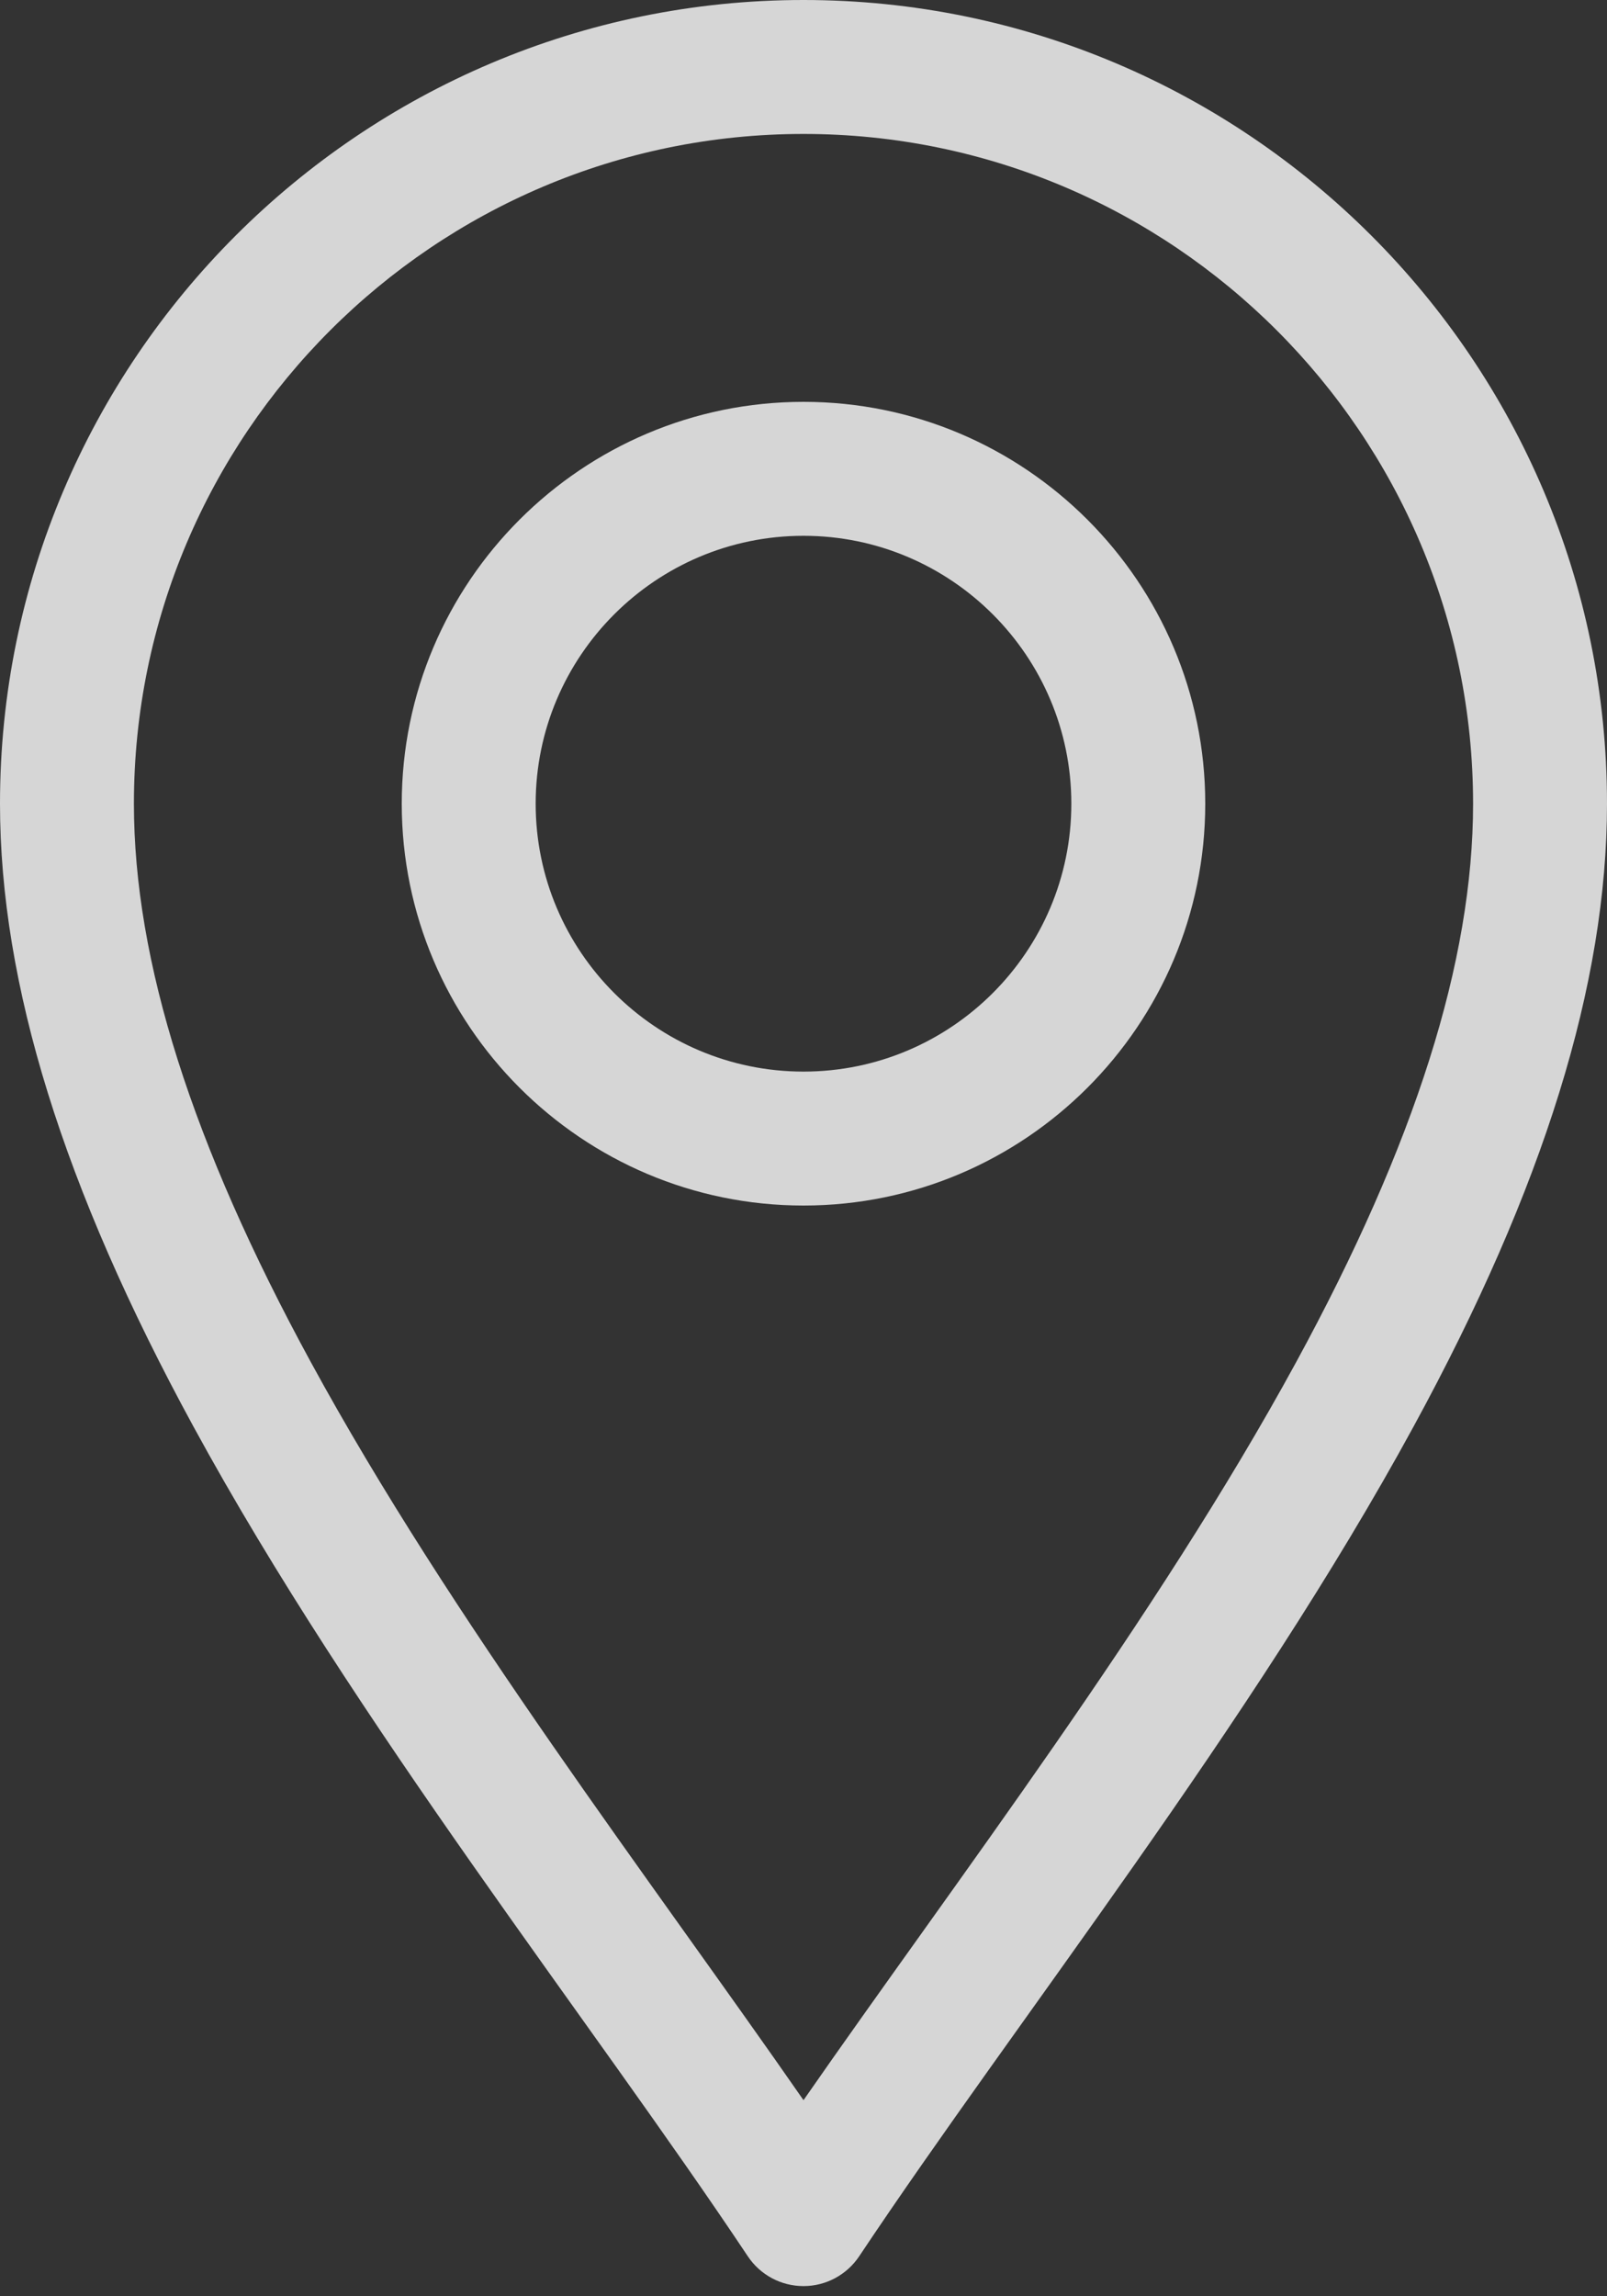 <svg width="21" height="30" viewBox="0 0 21 30" fill="none" xmlns="http://www.w3.org/2000/svg">
<rect x="0" y="0" width="21" height="30" fill="#333333" stroke="none"/>
<path d="M11.228 29.477C11.066 29.72 10.793 29.867 10.5 29.867C10.207 29.867 9.934 29.721 9.772 29.477C7.701 26.371 4.651 22.535 2.526 18.634C0.826 15.514 0 12.854 0 10.5C0 4.71 4.71 0 10.5 0C16.29 0 21 4.71 21 10.5C21 12.854 20.174 15.514 18.474 18.634C16.351 22.532 13.295 26.377 11.228 29.477ZM10.5 1.75C5.675 1.75 1.75 5.675 1.75 10.5C1.75 12.554 2.506 14.94 4.062 17.796C5.894 21.159 8.509 24.57 10.5 27.438C12.491 24.571 15.105 21.159 16.938 17.796C18.494 14.94 19.25 12.554 19.25 10.5C19.25 5.675 15.325 1.75 10.5 1.75Z" fill="white" fill-opacity="0.8"/>
<path d="M10.5 15.75C7.605 15.75 5.25 13.395 5.25 10.5C5.25 7.605 7.605 5.25 10.5 5.25C13.395 5.25 15.75 7.605 15.75 10.5C15.75 13.395 13.395 15.75 10.5 15.75ZM10.5 7C8.57 7 7 8.57 7 10.5C7 12.43 8.57 14 10.5 14C12.43 14 14 12.43 14 10.5C14 8.57 12.43 7 10.5 7Z" fill="white" fill-opacity="0.8"/>
</svg>
